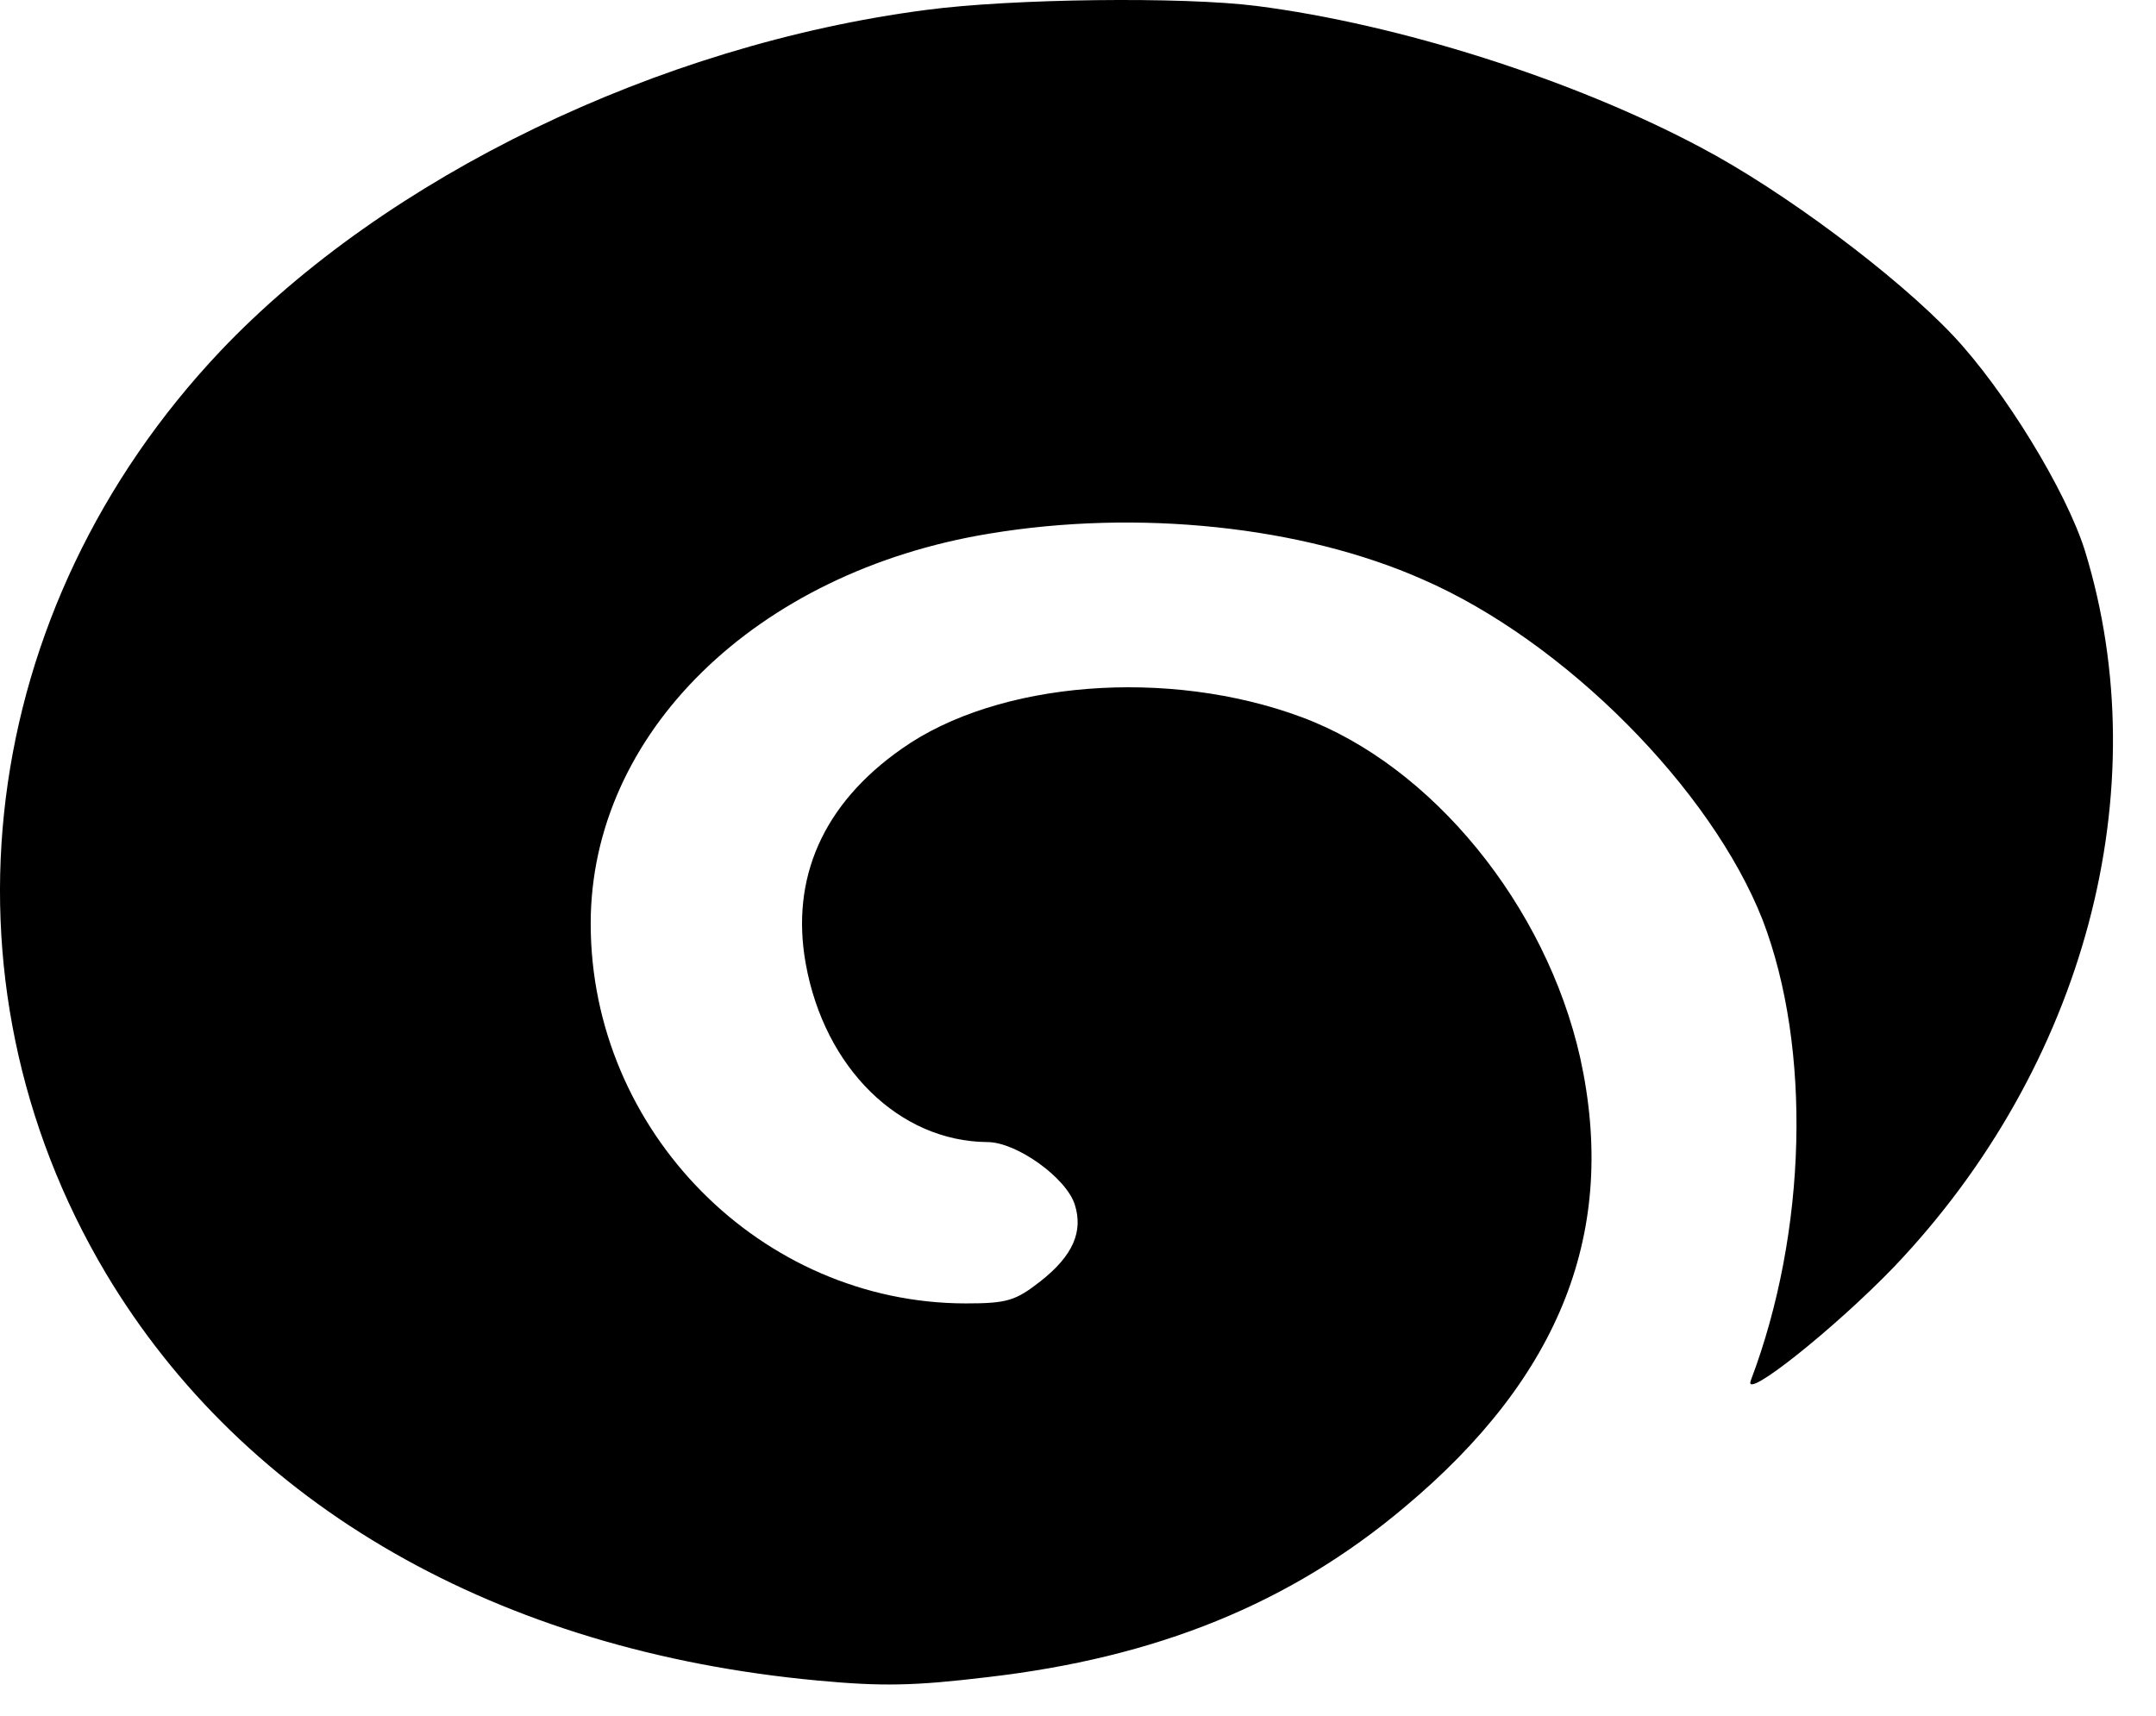 <svg width="49" height="39" viewBox="0 0 49 39" fill="none" xmlns="http://www.w3.org/2000/svg">
<path d="M21.039 0.227C14.963 1.022 8.772 4.017 5.014 7.974C-0.536 13.842 -1.587 22.23 2.404 28.938C5.559 34.225 11.322 37.526 18.585 38.198C20.046 38.335 20.785 38.32 22.441 38.121C26.276 37.678 29.314 36.456 31.923 34.256C35.486 31.276 36.772 27.96 35.915 24.049C35.136 20.58 32.546 17.402 29.587 16.302C26.549 15.171 22.674 15.477 20.493 17.02C18.702 18.273 17.962 19.969 18.313 21.909C18.741 24.278 20.435 25.943 22.441 25.959C23.103 25.959 24.232 26.768 24.427 27.38C24.621 27.991 24.388 28.541 23.648 29.122C23.083 29.565 22.888 29.626 21.954 29.626C17.3 29.626 13.425 25.714 13.425 20.993C13.425 16.668 17.183 13.001 22.48 12.13C25.867 11.565 29.606 11.962 32.332 13.169C35.564 14.575 38.894 17.937 40.062 20.916C41.172 23.819 41.075 27.991 39.789 31.383C39.614 31.857 41.717 30.176 43.041 28.801C47.383 24.247 49.058 17.952 47.383 12.512C46.955 11.152 45.553 8.86 44.385 7.623C43.1 6.263 40.529 4.337 38.641 3.344C35.739 1.801 31.787 0.548 28.555 0.135C26.88 -0.078 22.986 -0.033 21.039 0.227Z" fill="black"/>
</svg>

